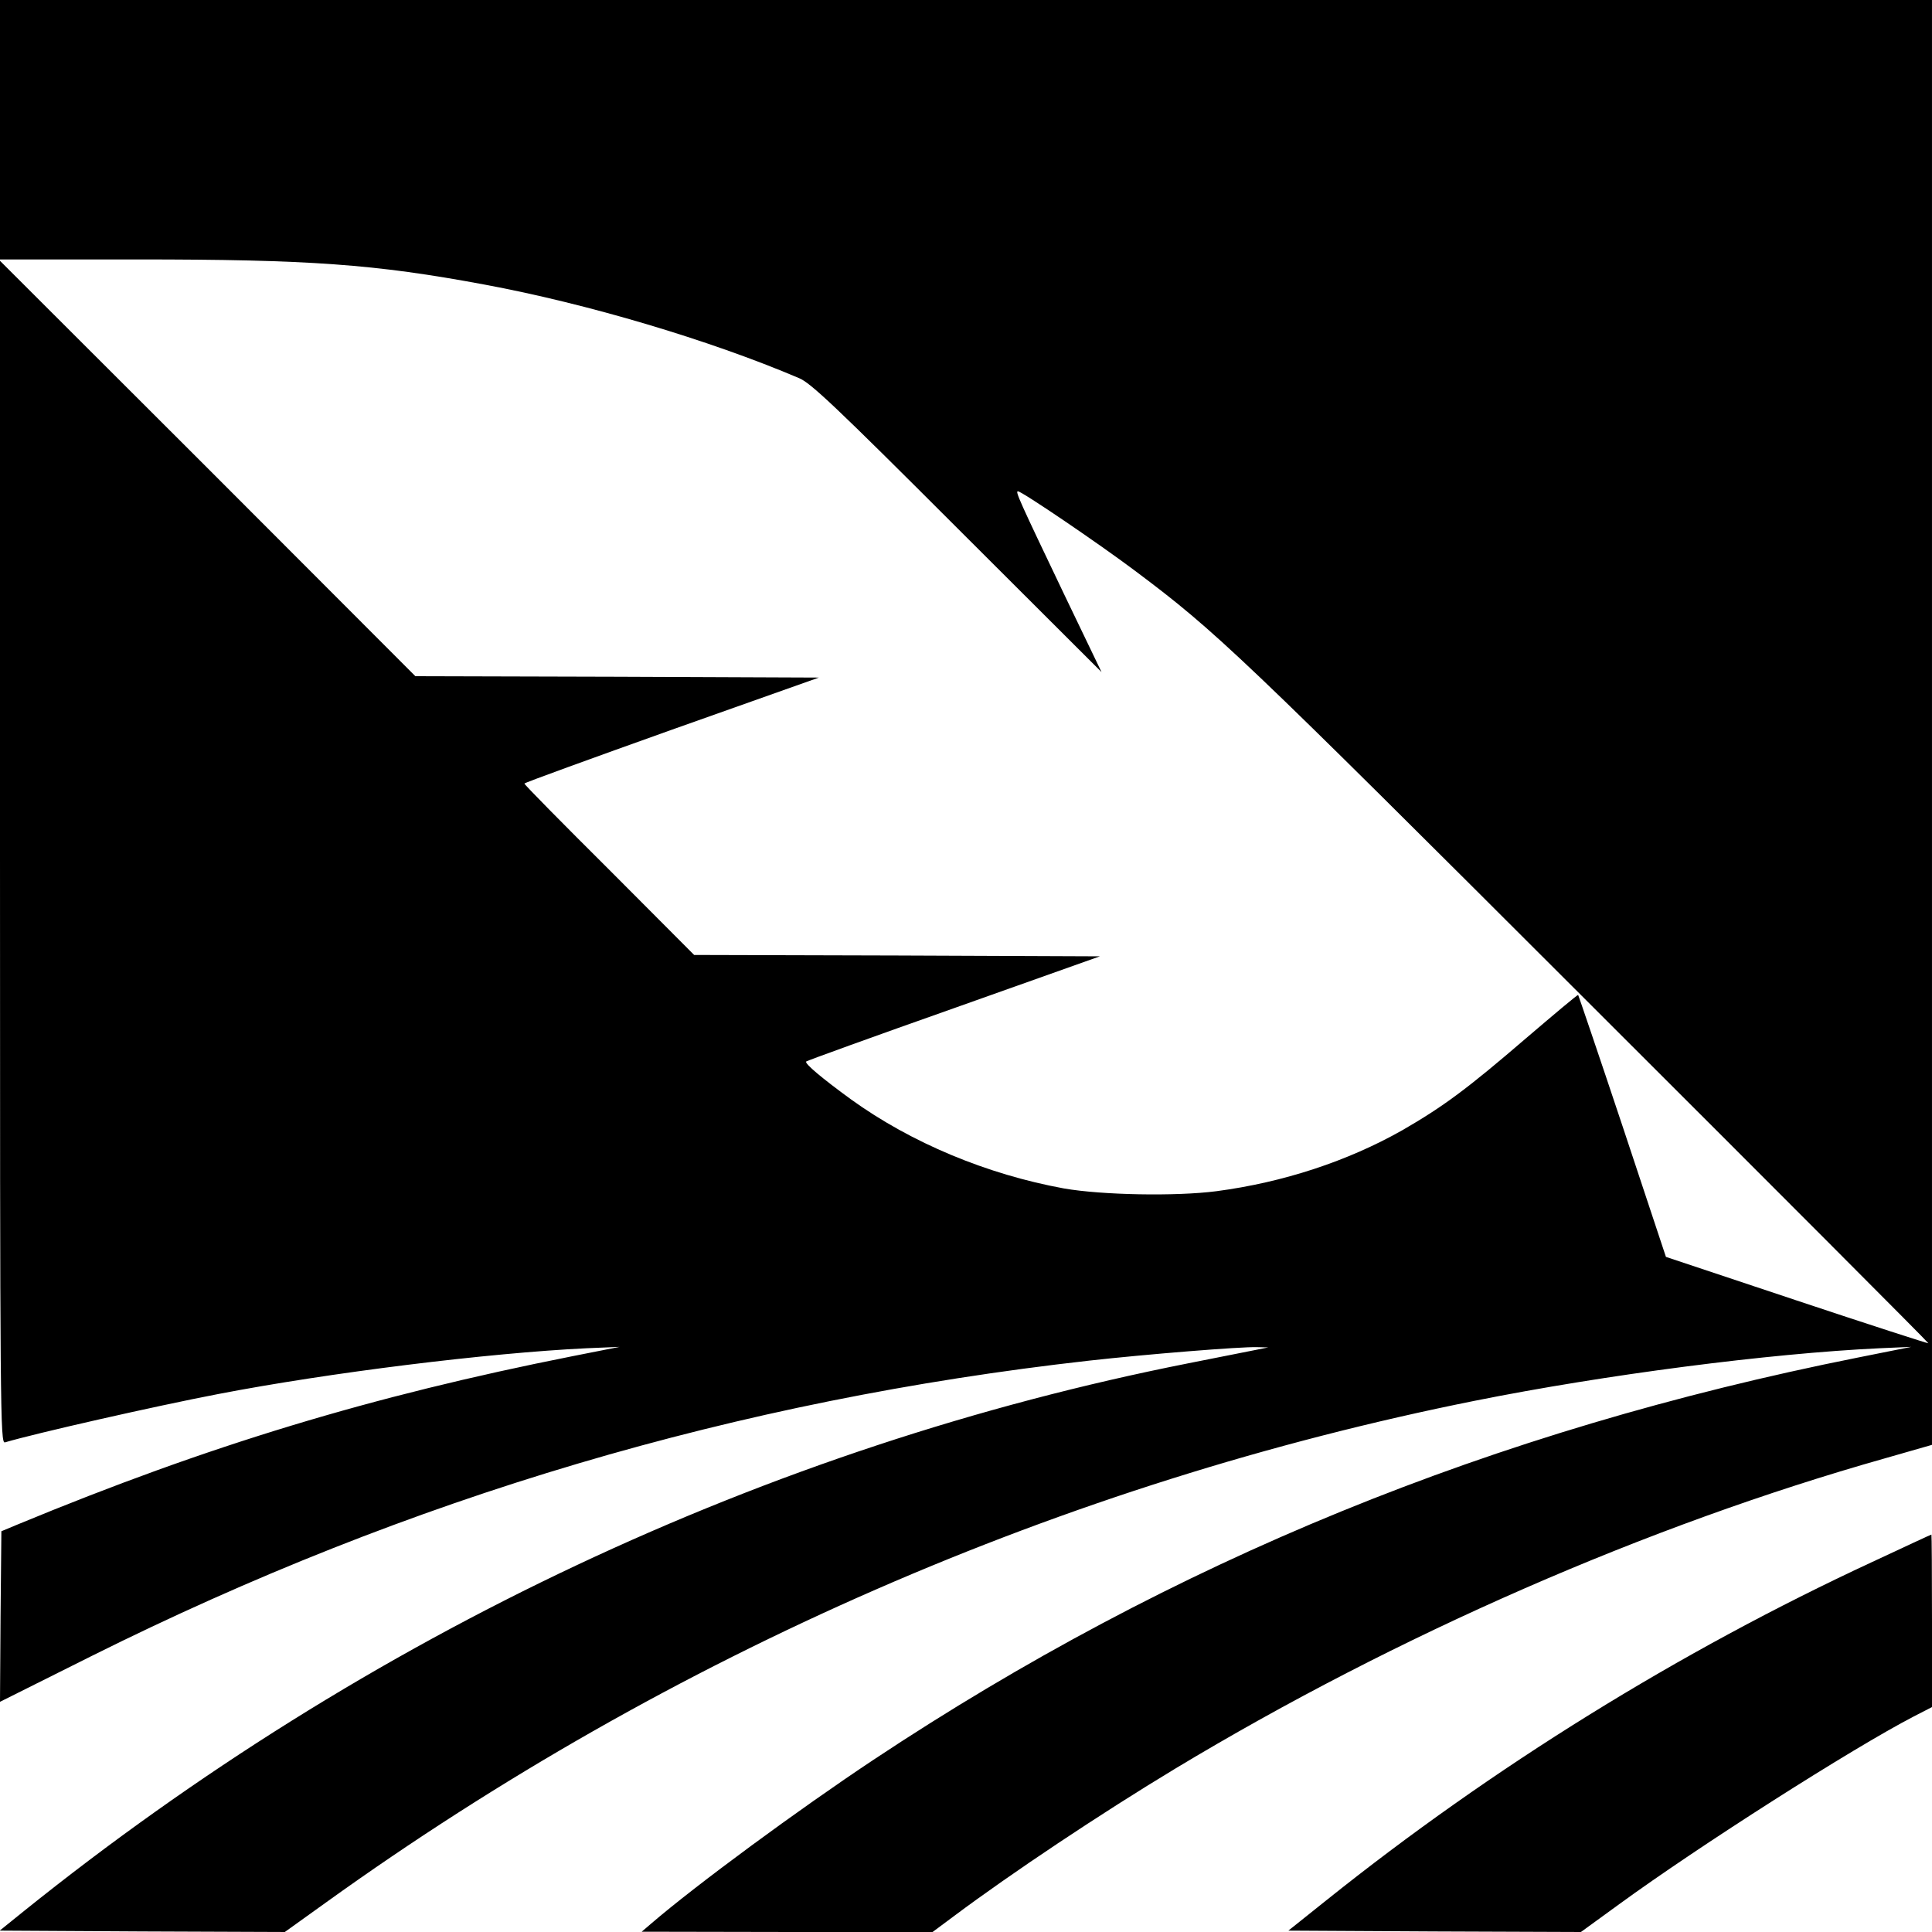 <?xml version="1.0" standalone="no"?>
<!DOCTYPE svg PUBLIC "-//W3C//DTD SVG 20010904//EN"
 "http://www.w3.org/TR/2001/REC-SVG-20010904/DTD/svg10.dtd">
<svg version="1.0" xmlns="http://www.w3.org/2000/svg"
 width="700pt" height="700pt" viewBox="0 0 700 700"
 preserveAspectRatio="xMidYMid meet">
<g transform="translate(0,700) scale(0.1,-0.1)"
fill="#000000" stroke="none">
<path d="M0 6530 l0 -470 498 0 c622 0 860 -17 1257 -91 372 -69 816 -201
1140 -339 42 -17 135 -105 573 -543 l523 -522 -137 285 c-161 337 -176 370
-166 370 14 0 294 -190 427 -290 292 -219 375 -298 1632 -1554 683 -682 1241
-1241 1240 -1243 -2 -1 -216 68 -477 155 l-474 158 -157 473 c-87 261 -160
475 -161 476 -2 2 -86 -69 -188 -156 -216 -186 -302 -249 -449 -334 -198 -112
-431 -189 -674 -221 -147 -19 -414 -14 -552 10 -279 51 -553 165 -772 323
-103 75 -169 130 -162 137 3 3 243 90 535 193 l529 188 -735 3 -735 2 -307
308 c-170 169 -308 309 -308 313 0 3 240 90 534 195 l533 189 -731 3 -731 2
-752 753 -753 752 0 -2143 c0 -2037 1 -2143 18 -2138 111 33 543 131 772 175
404 78 980 149 1335 166 l120 5 -172 -34 c-726 -144 -1317 -323 -2008 -609
l-60 -25 -3 -309 -2 -309 332 166 c1153 575 2340 927 3613 1070 205 23 551 51
610 49 l40 -1 -45 -9 c-25 -5 -136 -27 -247 -49 -1520 -301 -2973 -985 -4216
-1984 l-88 -71 517 -3 516 -2 152 109 c1244 894 2672 1518 4161 1816 470 94
1063 171 1465 190 l115 5 -195 -39 c-1319 -263 -2482 -738 -3565 -1457 -274
-182 -642 -453 -805 -593 l-35 -30 527 -1 527 0 78 58 c206 154 531 371 803
535 802 483 1710 880 2569 1123 l171 49 0 2617 0 2618 -3500 0 -3500 0 0 -470z"/>
<path d="M6784 1341 c-700 -325 -1376 -744 -1977 -1225 l-139 -111 530 -3 530
-2 139 101 c288 210 845 565 1067 680 l66 34 0 313 c0 171 -1 312 -2 312 -2 0
-98 -45 -214 -99z"/>
</g>
</svg>
